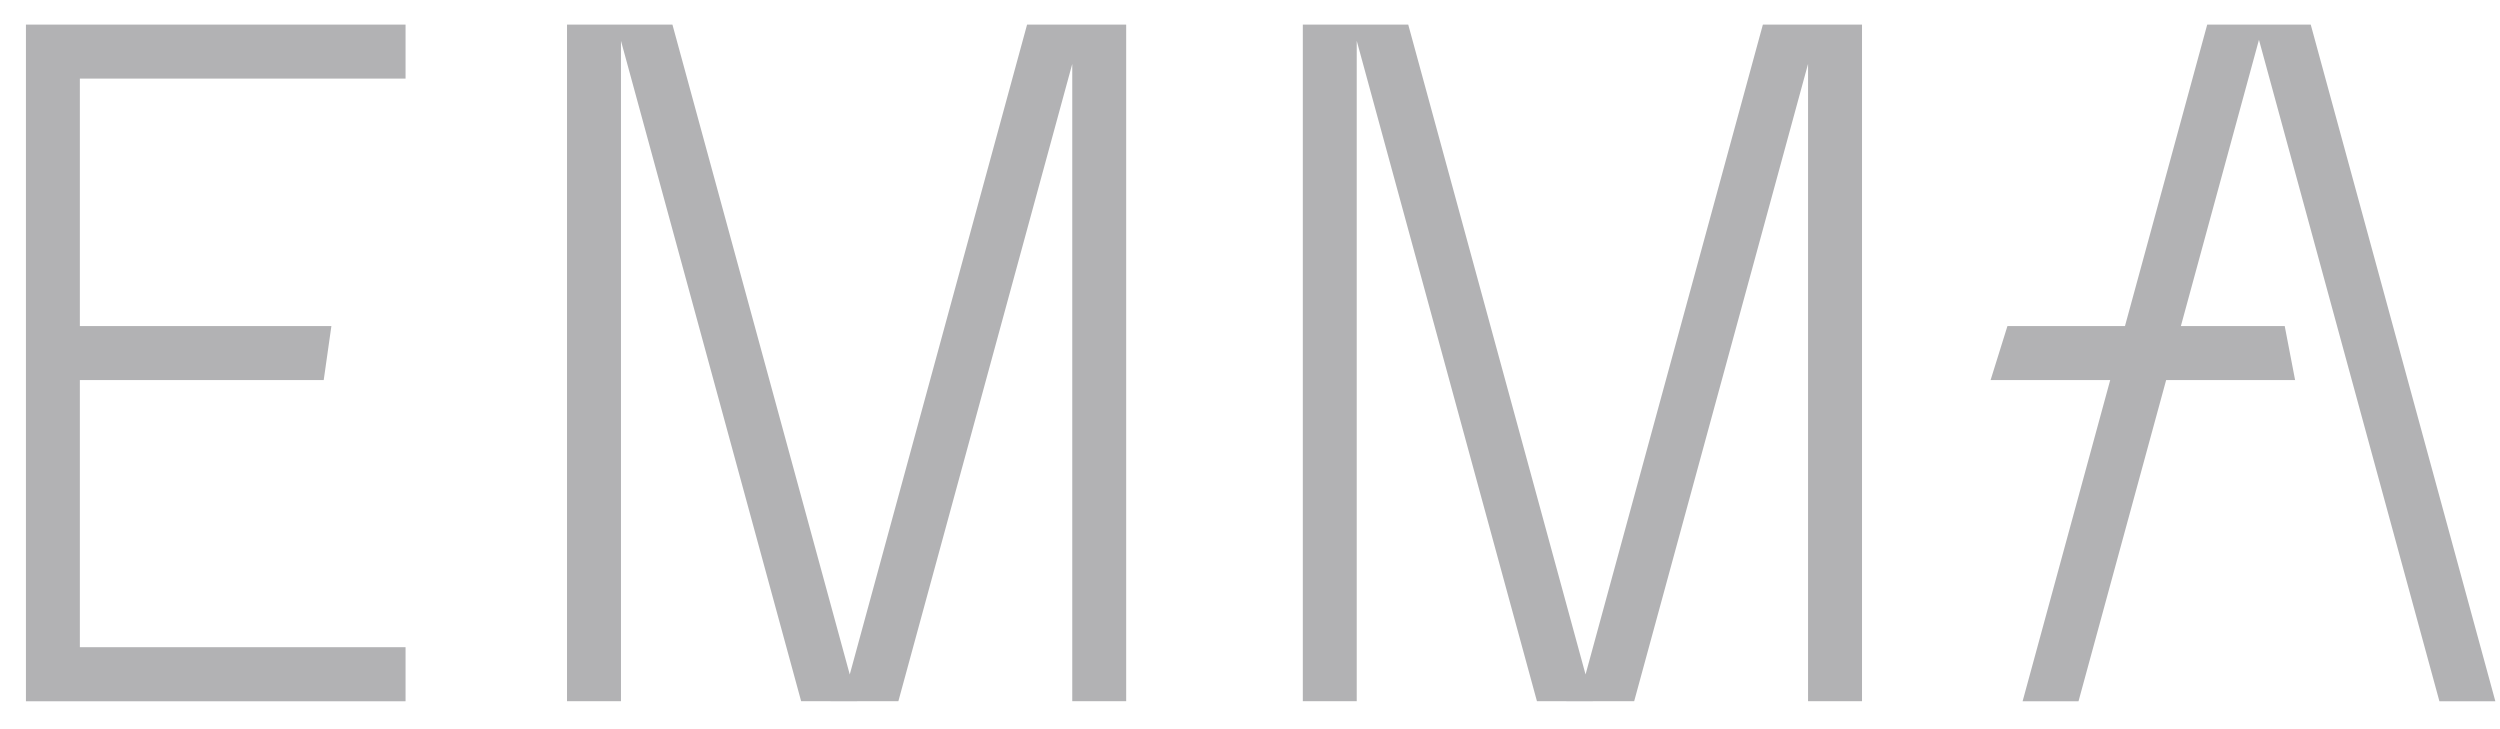 <svg xmlns="http://www.w3.org/2000/svg" width="72" height="21" viewBox="0 0 72 21" fill="none"><g clip-path="url(#clip0_1565_6198)"><path fill-rule="evenodd" clip-rule="evenodd" d="M66.549 0.708L71.866 20.196H70.255L65.058 1.146L62.809 9.391H65.8L66.099 10.946H62.385L59.861 20.196H58.251L60.774 10.946H57.329L57.814 9.391H61.199L63.568 0.708L64.939 0.708H66.549ZM19.366 0.708L24.473 19.425L29.58 0.708H32.434V20.195H30.881V1.841L25.873 20.195H24.683V20.196L23.073 20.195L17.884 1.176V20.195H16.33V0.708H19.366ZM40.557 0.708L45.664 19.424L50.771 0.708H53.626V20.195H52.072V1.84L47.064 20.195H45.874L45.874 20.196L44.264 20.195L39.074 1.175V20.195H37.521V0.708H40.557ZM11.68 0.708V2.264H2.3V9.391H9.544L9.323 10.946H2.3L2.3 18.64H11.68V20.196H0.747V0.708H11.68Z" fill="#B2B2B4"></path></g><defs><clipPath id="clip0_1565_6198"><rect width="71.254" height="19.584" fill="white" transform="translate(0.747 0.708)"></rect></clipPath></defs></svg>